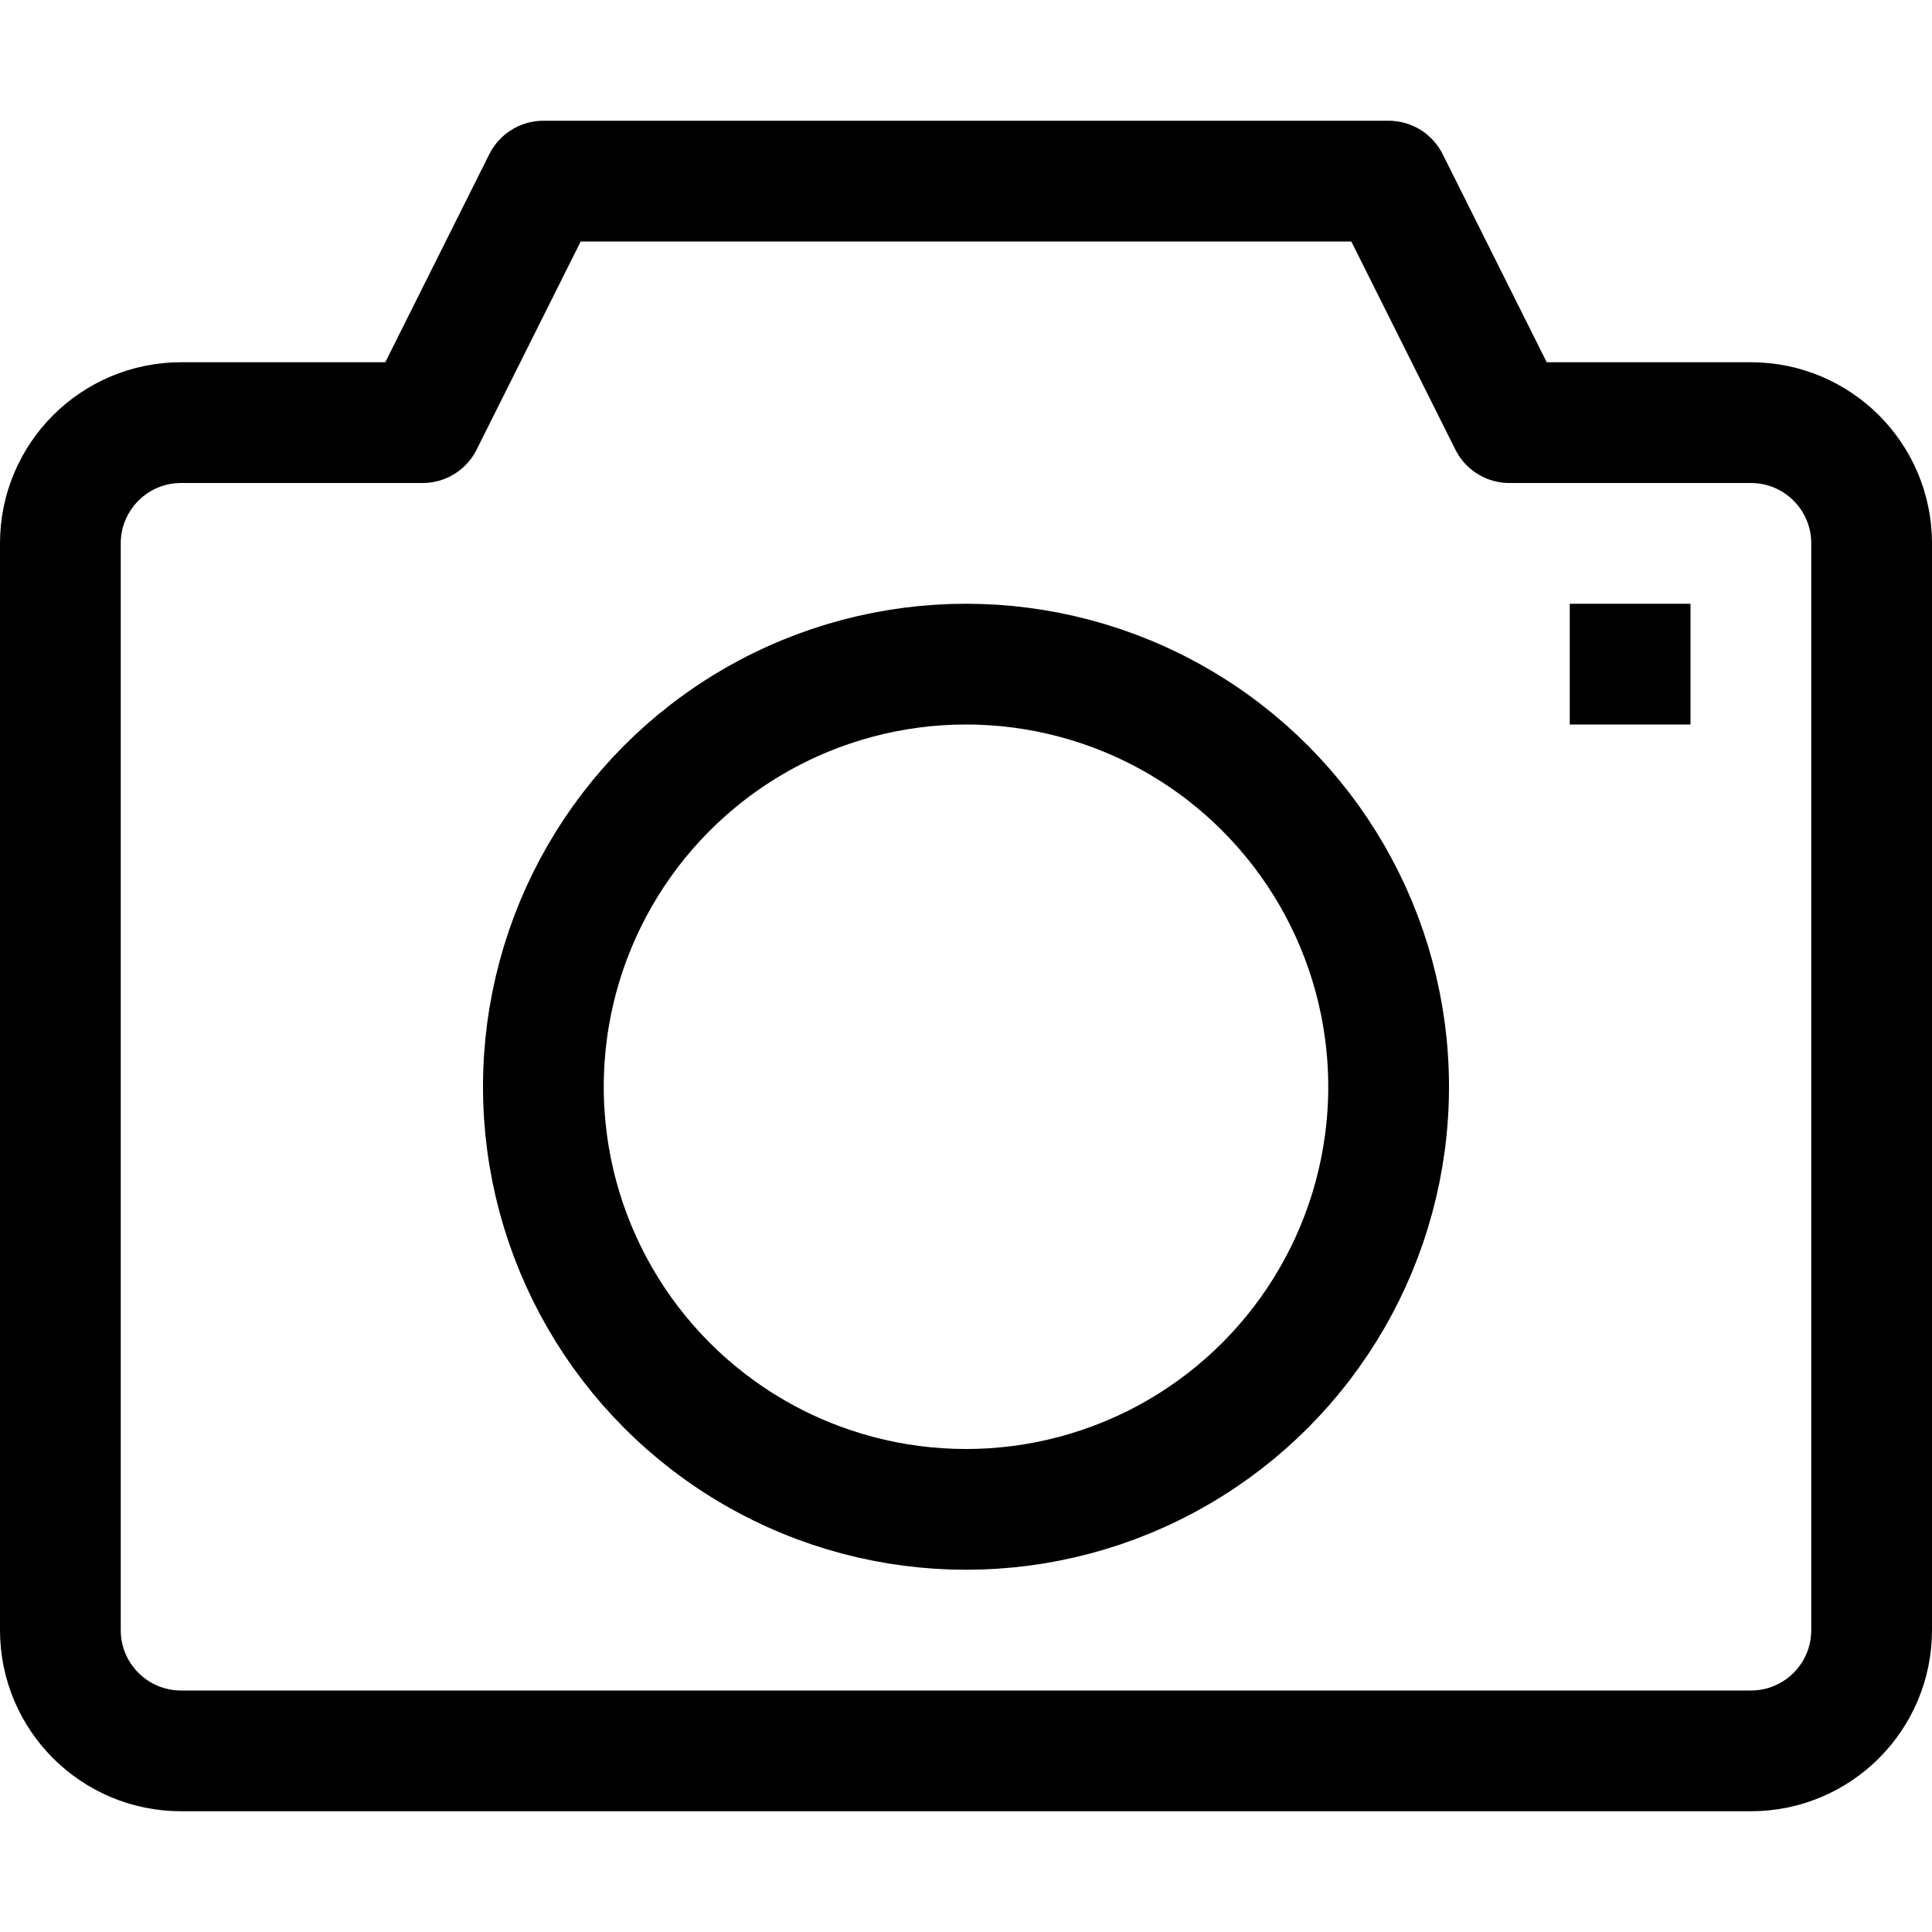 <?xml version="1.0" ?>

<svg width="800px" height="800px" viewBox="0 0 32 32" enable-background="new 0 0 32 32" id="Stock_cut" version="1.1" xml:space="preserve" xmlns="http://www.w3.org/2000/svg" xmlns:xlink="http://www.w3.org/1999/xlink">
<desc/>
<g>
<path d="M25,7l-2-4H9L7,7H3   C1.895,7,1,7.895,1,9v18c0,1.105,0.895,2,2,2h26c1.105,0,2-0.895,2-2V9c0-1.105-0.895-2-2-2H25z" fill="none" stroke="#000000" stroke-linejoin="round" stroke-miterlimit="10" stroke-width="2"/>
<line fill="none" stroke="#000000" stroke-linejoin="round" stroke-miterlimit="10" stroke-width="2" x1="28" x2="26" y1="11" y2="11"/>
<circle cx="16" cy="18" fill="none" r="7" stroke="#000000" stroke-linejoin="round" stroke-miterlimit="10" stroke-width="2"/>
</g>
</svg>